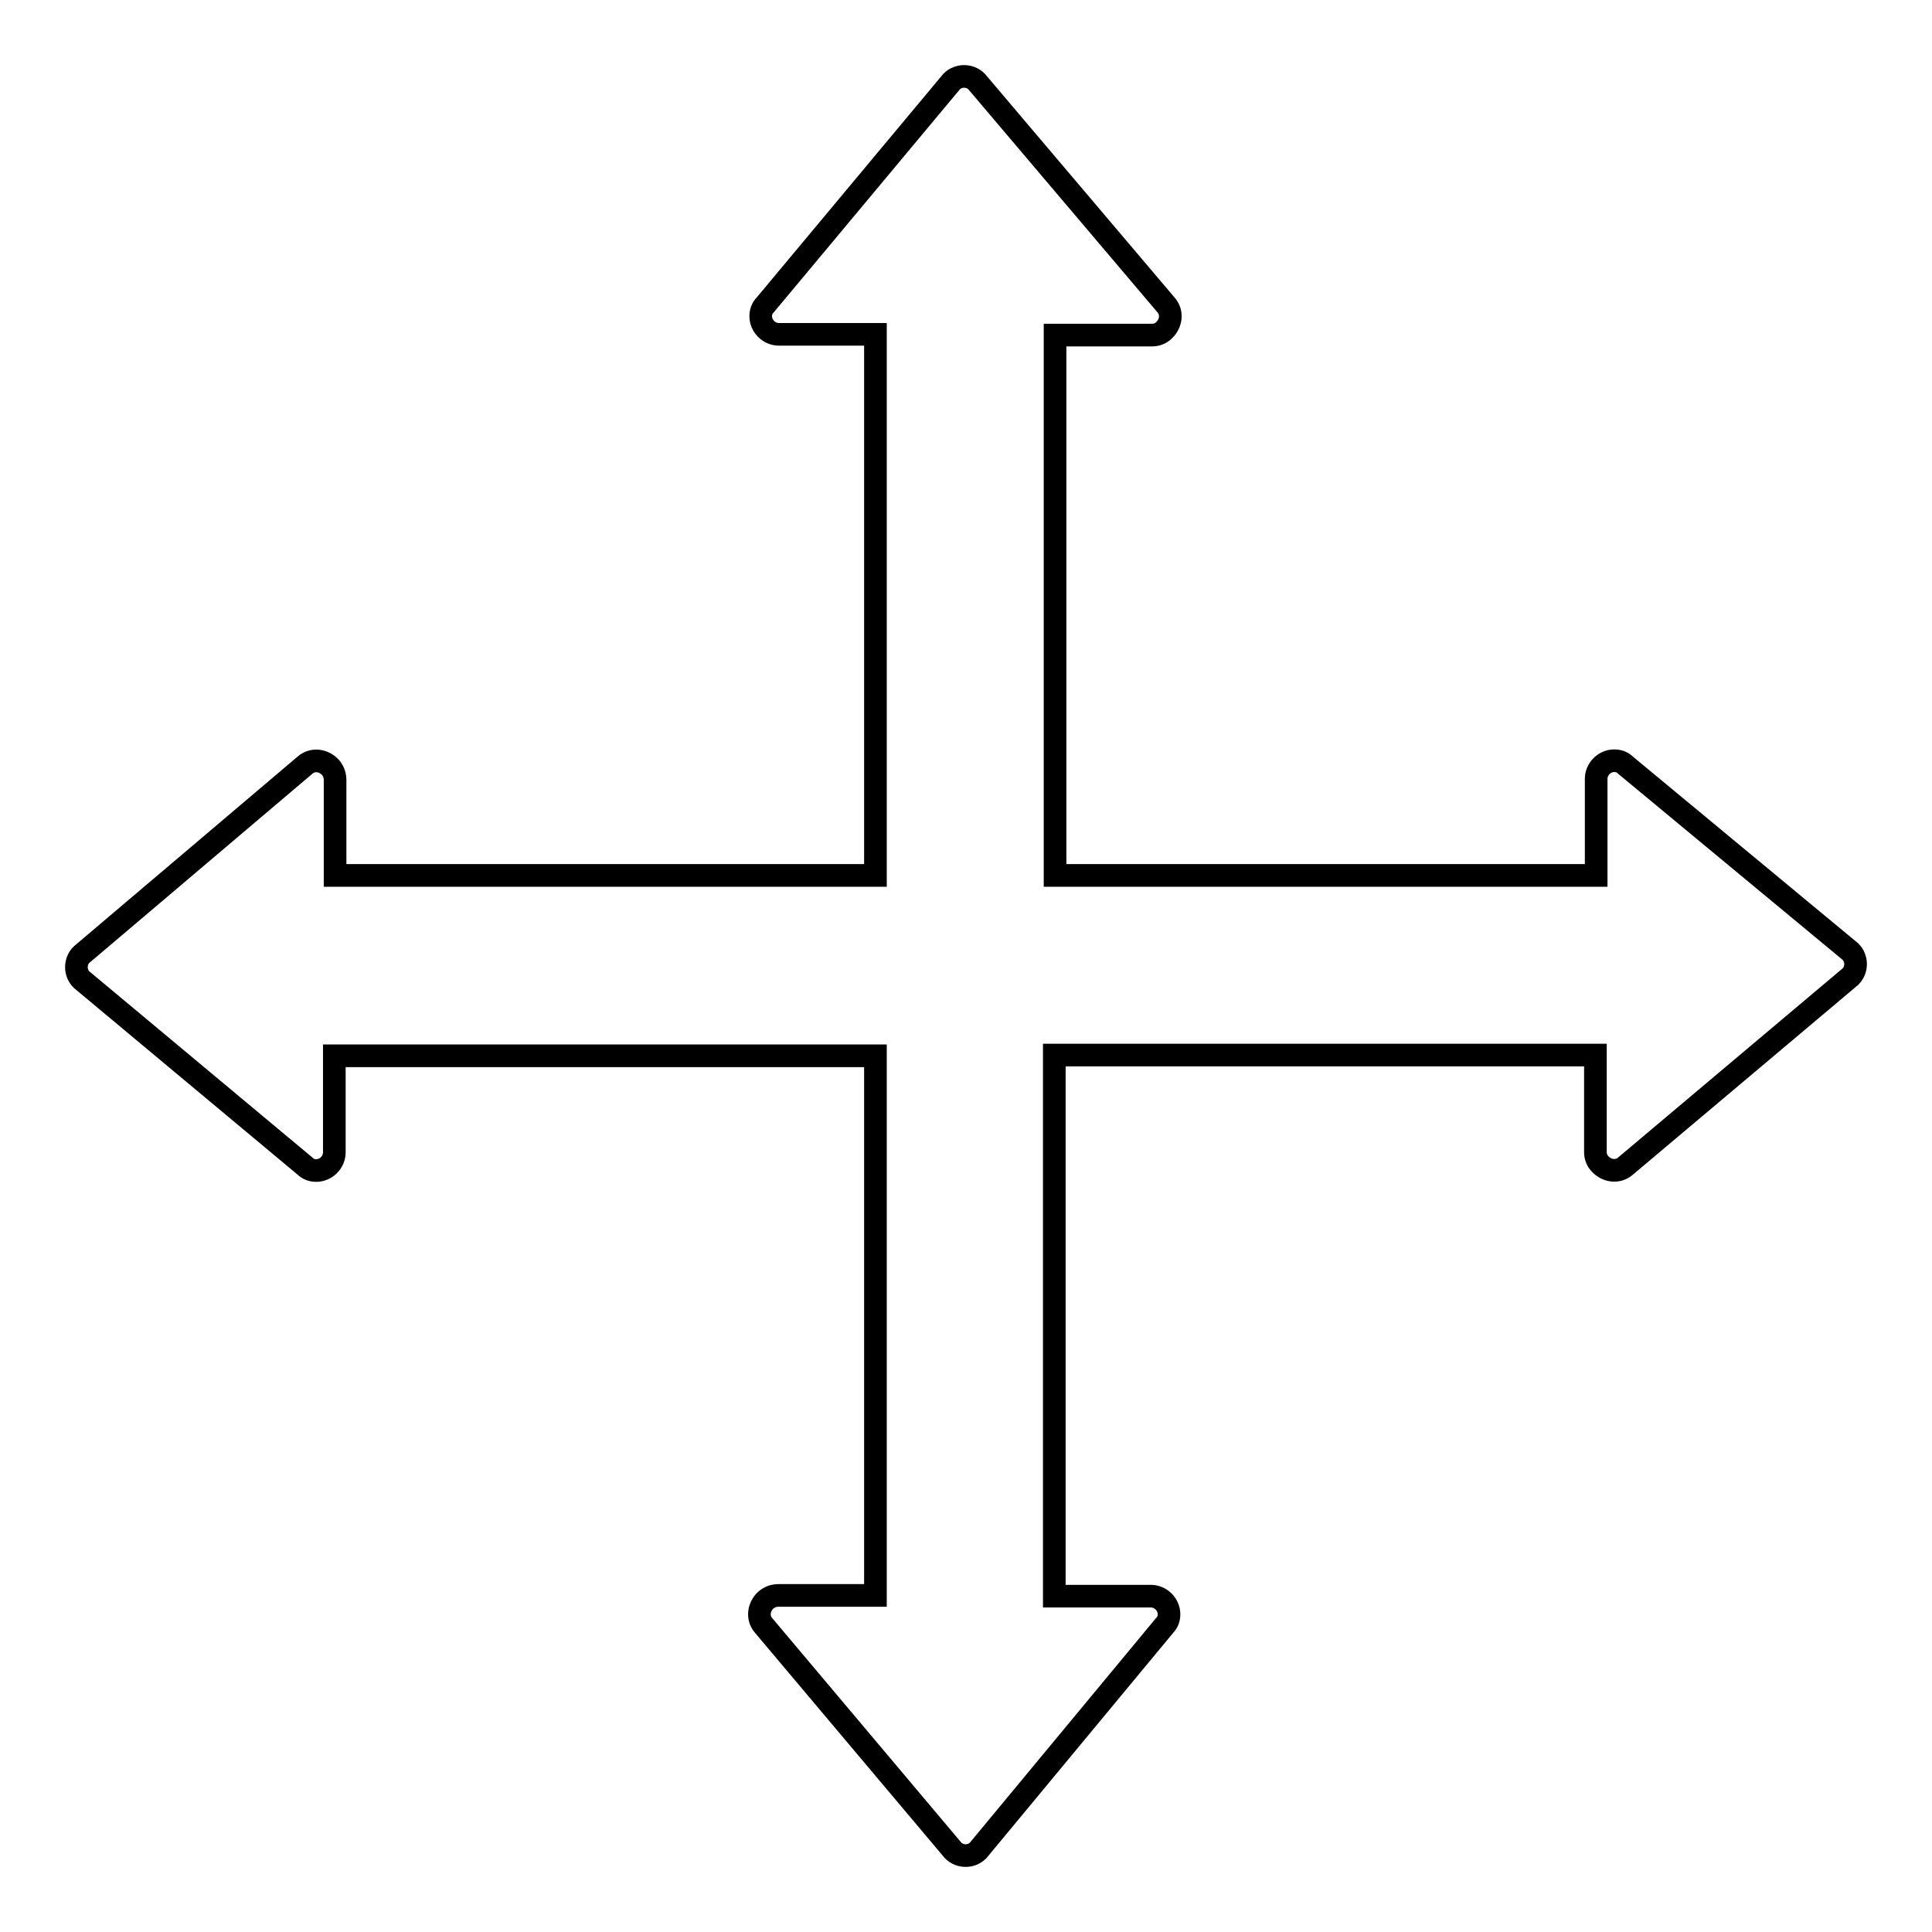 <?xml version="1.0" encoding="utf-8"?>
<!-- Svg Vector Icons : http://www.onlinewebfonts.com/icon -->
<!DOCTYPE svg PUBLIC "-//W3C//DTD SVG 1.1//EN" "http://www.w3.org/Graphics/SVG/1.1/DTD/svg11.dtd">
<svg version="1.1" xmlns="http://www.w3.org/2000/svg" xmlns:xlink="http://www.w3.org/1999/xlink" x="0px" y="0px" viewBox="0 0 256 256" enable-background="new 0 0 256 256" xml:space="preserve">
<g> <path stroke-width="3" fill-opacity="0" stroke="#000000"  d="M116,139.9H44.3v12.8c0,1.3-1.1,2.4-2.4,2.4c-0.6,0-1.1-0.2-1.5-0.6l-29.6-24.7c-0.9-0.9-0.9-2.4,0-3.3 l29.6-25.1c1-0.9,2.5-0.7,3.4,0.3c0.4,0.5,0.6,1,0.6,1.7V116H116V44.3h-12.8c-1.3,0-2.4-1.1-2.4-2.4c0-0.6,0.2-1.1,0.6-1.5 l24.7-29.6c0.9-0.9,2.4-0.9,3.3,0l25.1,29.6c0.9,1,0.7,2.5-0.3,3.4c-0.4,0.4-1,0.6-1.5,0.6h-12.9V116h71.7v-12.8 c0-1.3,1.1-2.4,2.4-2.4c0.6,0,1.1,0.2,1.5,0.6l29.8,24.7c0.9,0.9,0.9,2.4,0,3.3l-29.8,25.1c-1,0.9-2.5,0.7-3.4-0.3 c-0.4-0.4-0.6-1-0.6-1.5v-12.9h-71.7v71.7h12.8c1.3,0,2.4,1.1,2.4,2.4c0,0.6-0.2,1.1-0.6,1.5l-24.7,29.8c-0.9,0.9-2.4,0.9-3.3,0 l-25.1-29.8c-0.9-1-0.7-2.5,0.3-3.4c0.5-0.4,1-0.6,1.7-0.6H116V139.9z"/></g>
</svg>